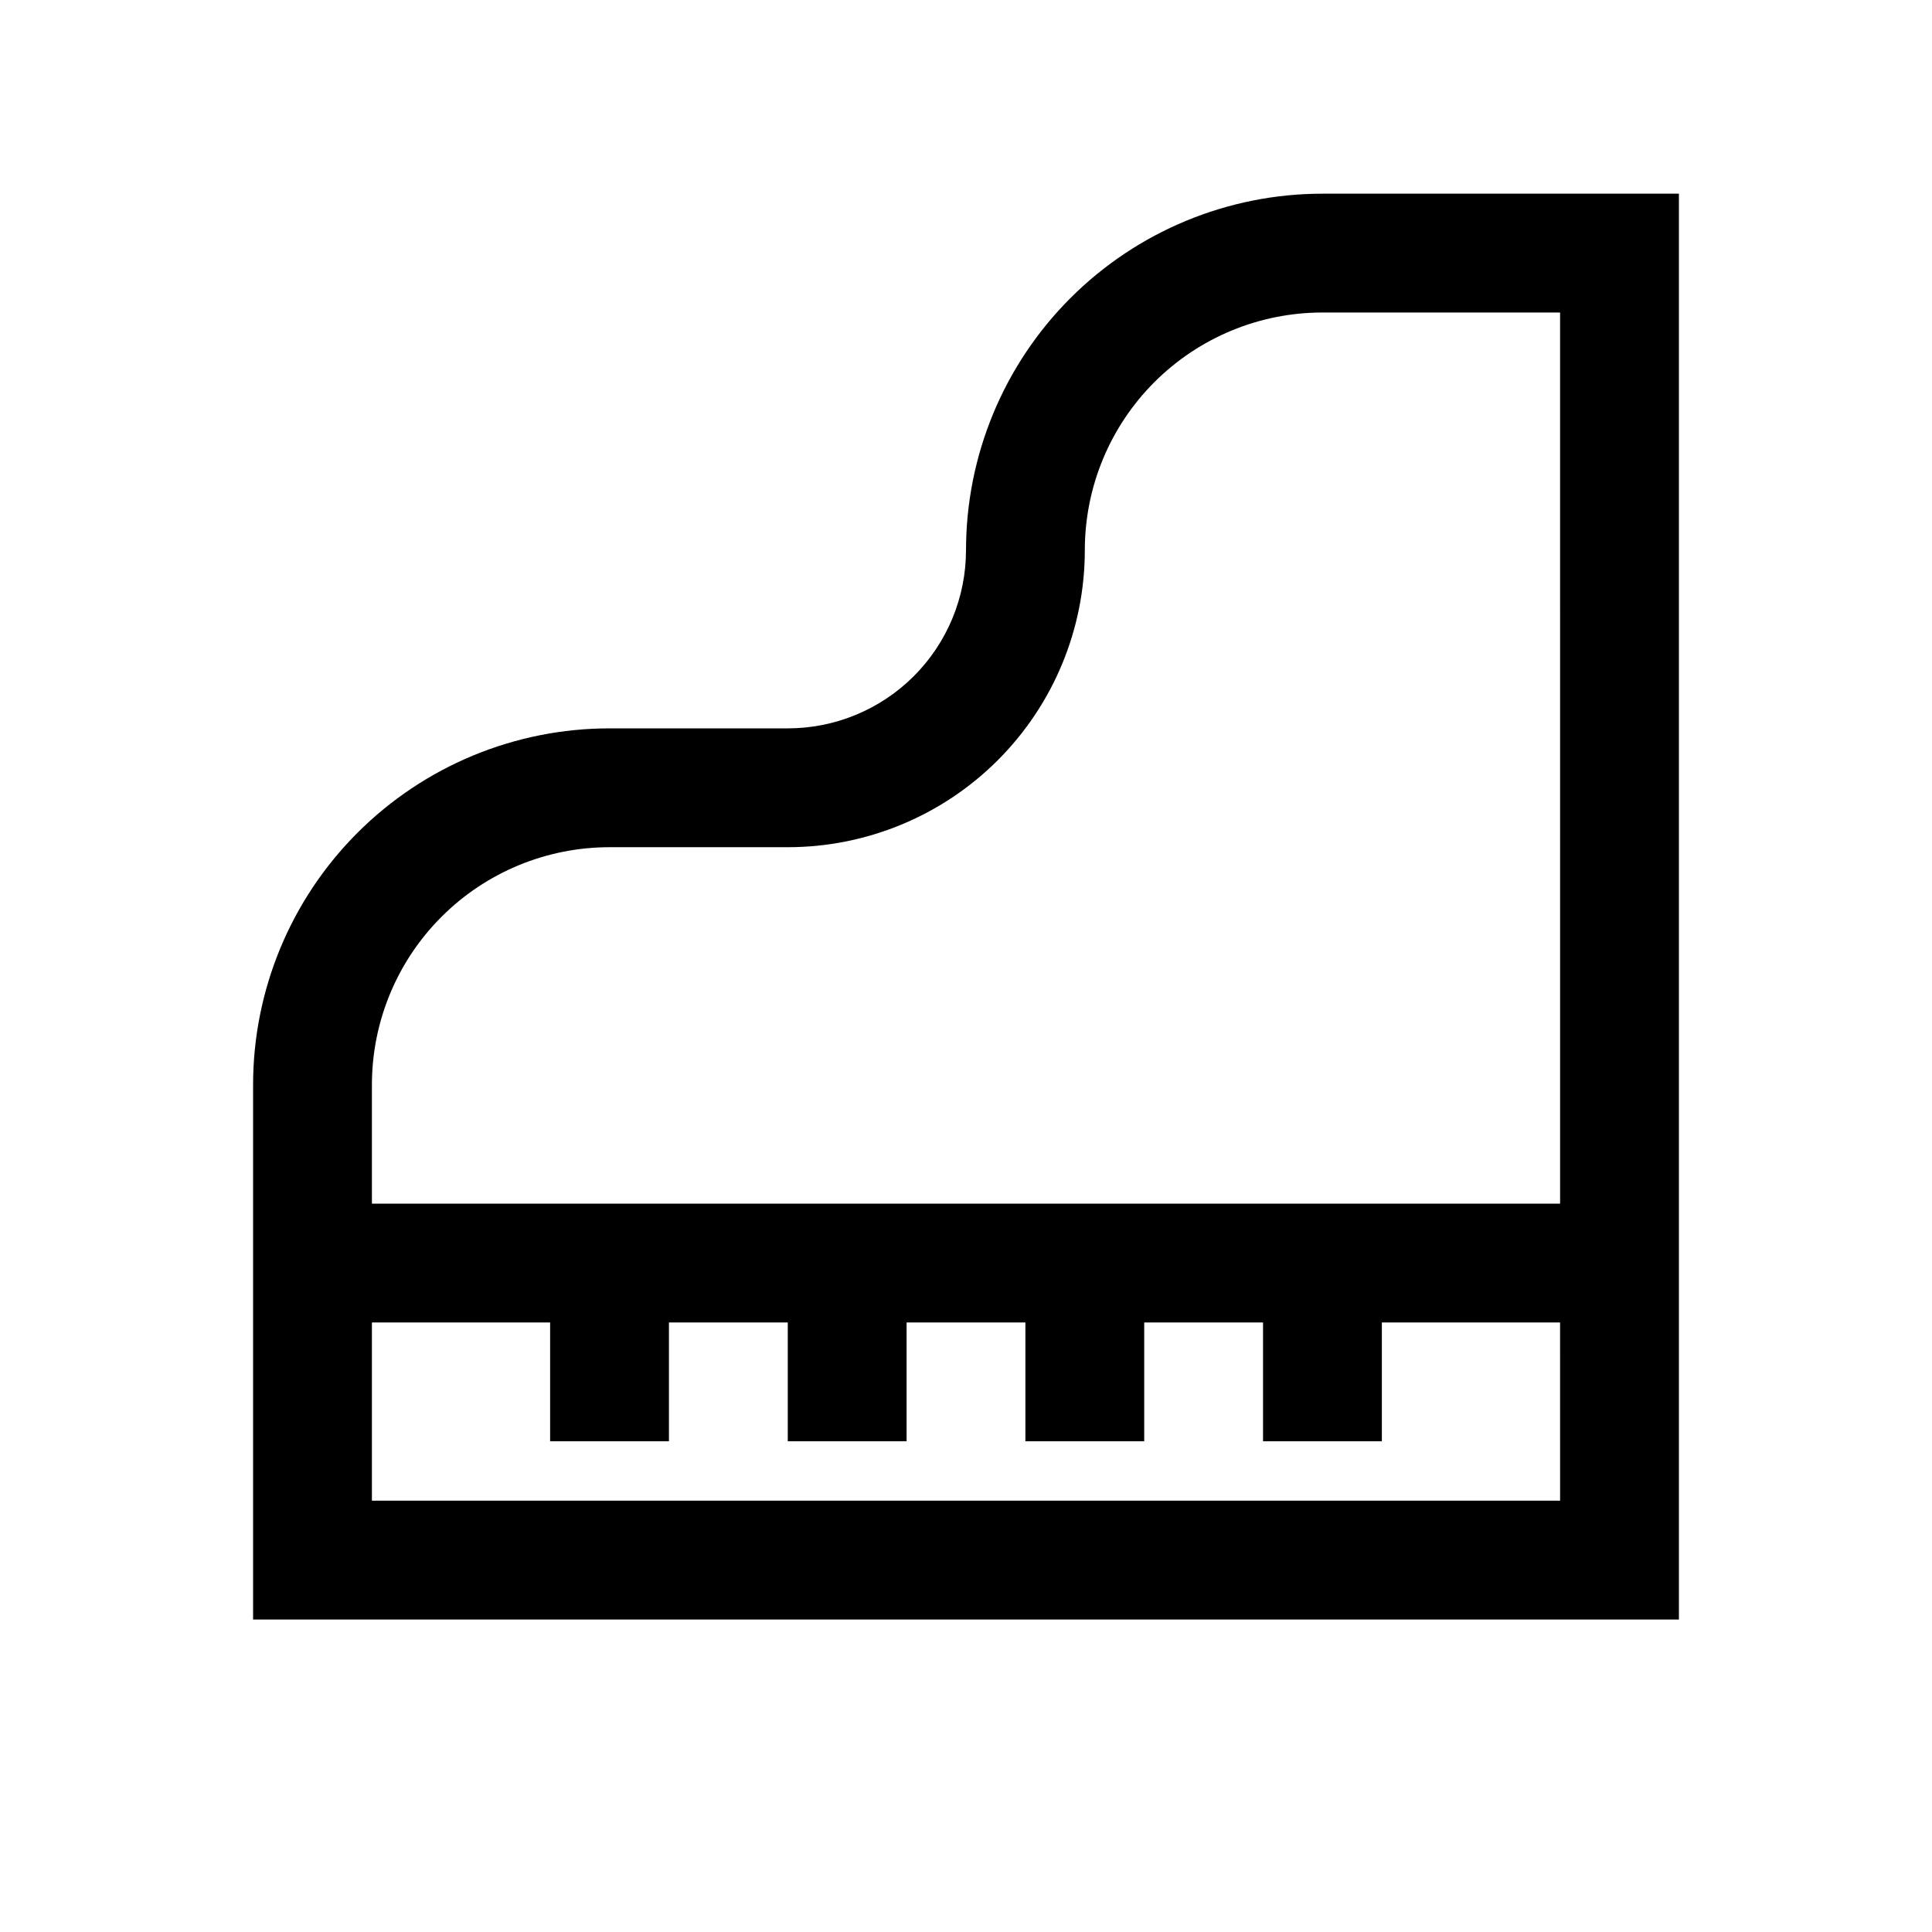 <?xml version="1.0" encoding="UTF-8"?>
<!-- Uploaded to: ICON Repo, www.iconrepo.com, Generator: ICON Repo Mixer Tools -->
<svg fill="#000000" width="800px" height="800px" version="1.1" viewBox="144 144 512 512" xmlns="http://www.w3.org/2000/svg">
 <path d="m400 289.79c0 12.527-4.977 24.543-13.836 33.398-8.855 8.859-20.871 13.836-33.398 13.836h-47.23c-25.055 0-49.082 9.953-66.797 27.668-17.715 17.715-27.668 41.742-27.668 66.797v141.7h377.86v-377.86h-94.465c-25.051 0-49.078 9.953-66.793 27.668-17.719 17.719-27.668 41.746-27.668 66.797zm157.44 251.91h-314.88v-47.234h47.23v31.488h31.488v-31.488h31.488v31.488h31.488v-31.488h31.488v31.488h31.488v-31.488h31.488v31.488h31.488v-31.488h47.23zm0-78.719h-314.88v-31.488c0-16.703 6.633-32.723 18.445-44.531 11.809-11.812 27.828-18.445 44.531-18.445h47.23c20.879 0 40.902-8.297 55.664-23.059 14.762-14.762 23.059-34.785 23.059-55.664 0-16.703 6.633-32.719 18.445-44.531 11.809-11.809 27.828-18.445 44.527-18.445h62.977z"/>
</svg>
